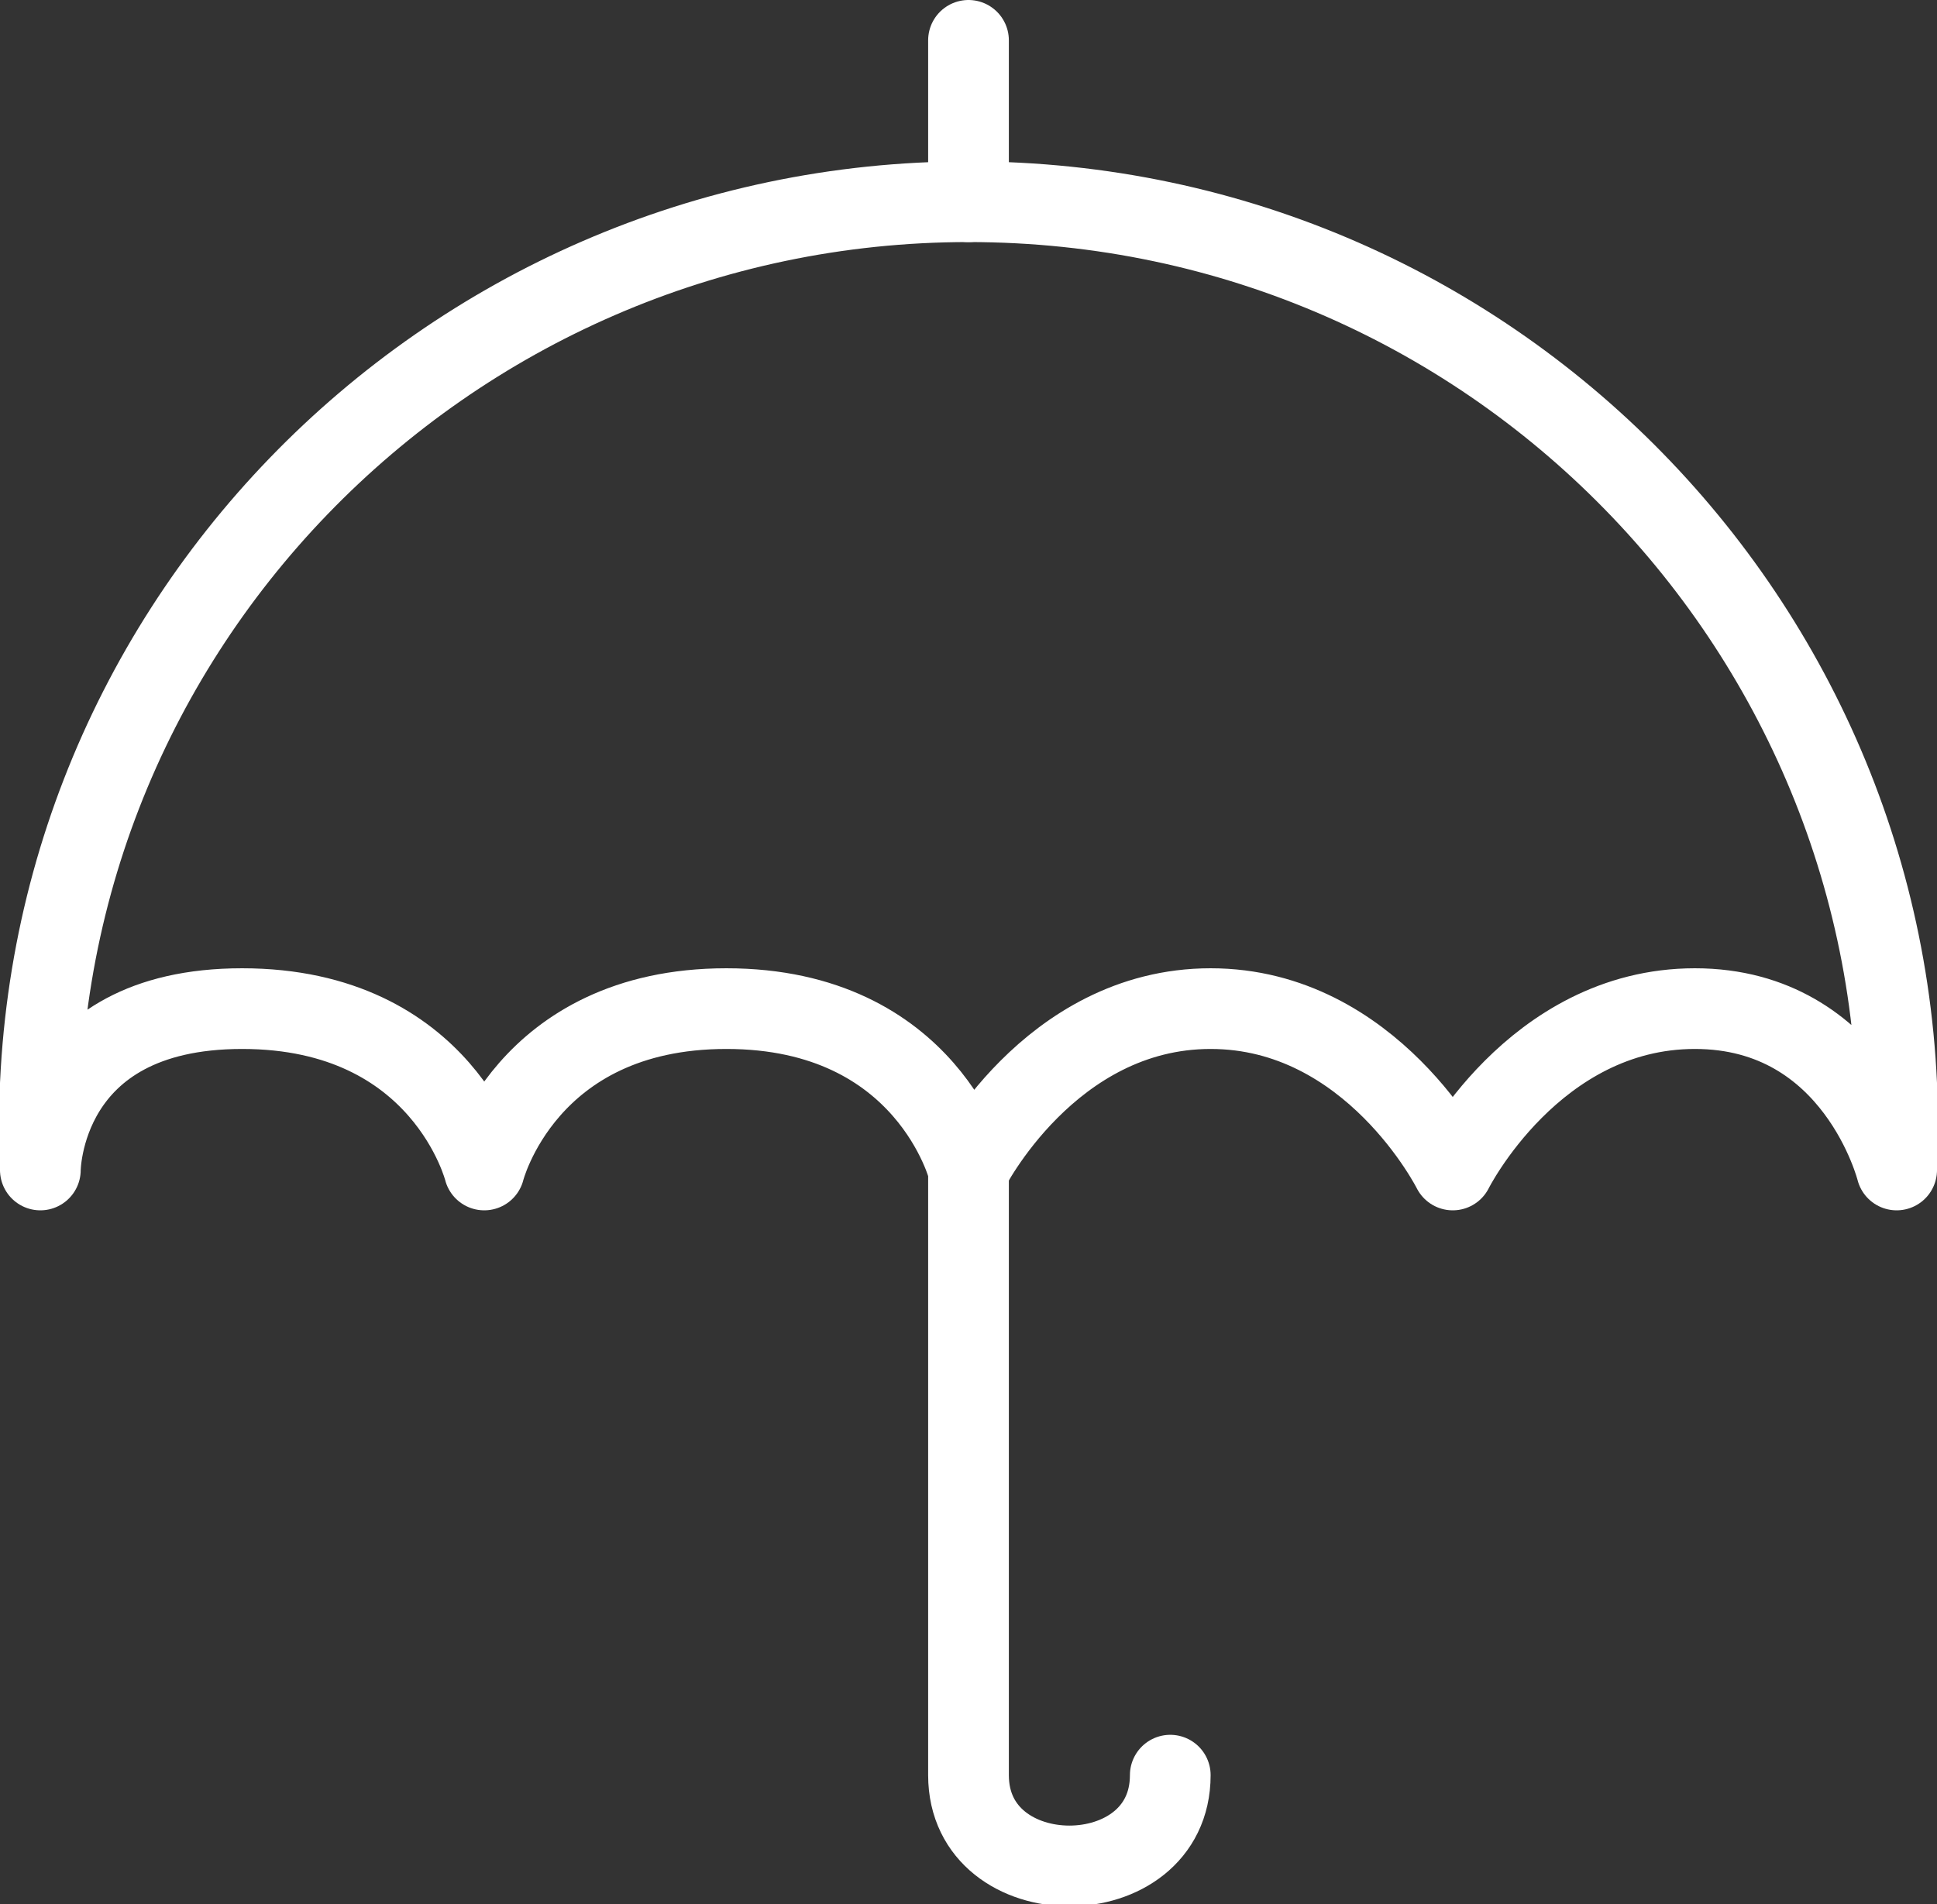 <svg version="1.1" id="icons" xmlns="http://www.w3.org/2000/svg" xmlns:xlink="http://www.w3.org/1999/xlink" x="0px" y="0px"
	 viewBox="0 0 24 23.6" enable-background="new 0 0 24 23.6" xml:space="preserve">
<rect x="0" y="0" width="24" height="23.6" fill="#333333" stroke="none"/>
<g>
	<path fill="none" stroke="#fff" stroke-linejoin="round" stroke-miterlimit="10" d="M23.5,14.5c0.3-6.5-4.9-12-11.5-12
		c-6.5,0-11.8,5.4-11.5,12c0,0,0-2,2.5-2s3,2,3,2s0.5-2,3-2s3,2,3,2s1-2,3-2s3,2,3,2s1-2,3-2S23.5,14.5,23.5,14.5z"/>

		<line fill="none" stroke="#fff" stroke-linecap="round" stroke-linejoin="round" stroke-miterlimit="10" x1="12" y1="2.5" x2="12" y2="0.5"/>
	<path fill="none" stroke="#fff" stroke-linecap="round" stroke-linejoin="round" stroke-miterlimit="10" d="M14.5,22
		c0,1.5-2.5,1.5-2.5,0v-7.5"/>
</g>
</svg>
